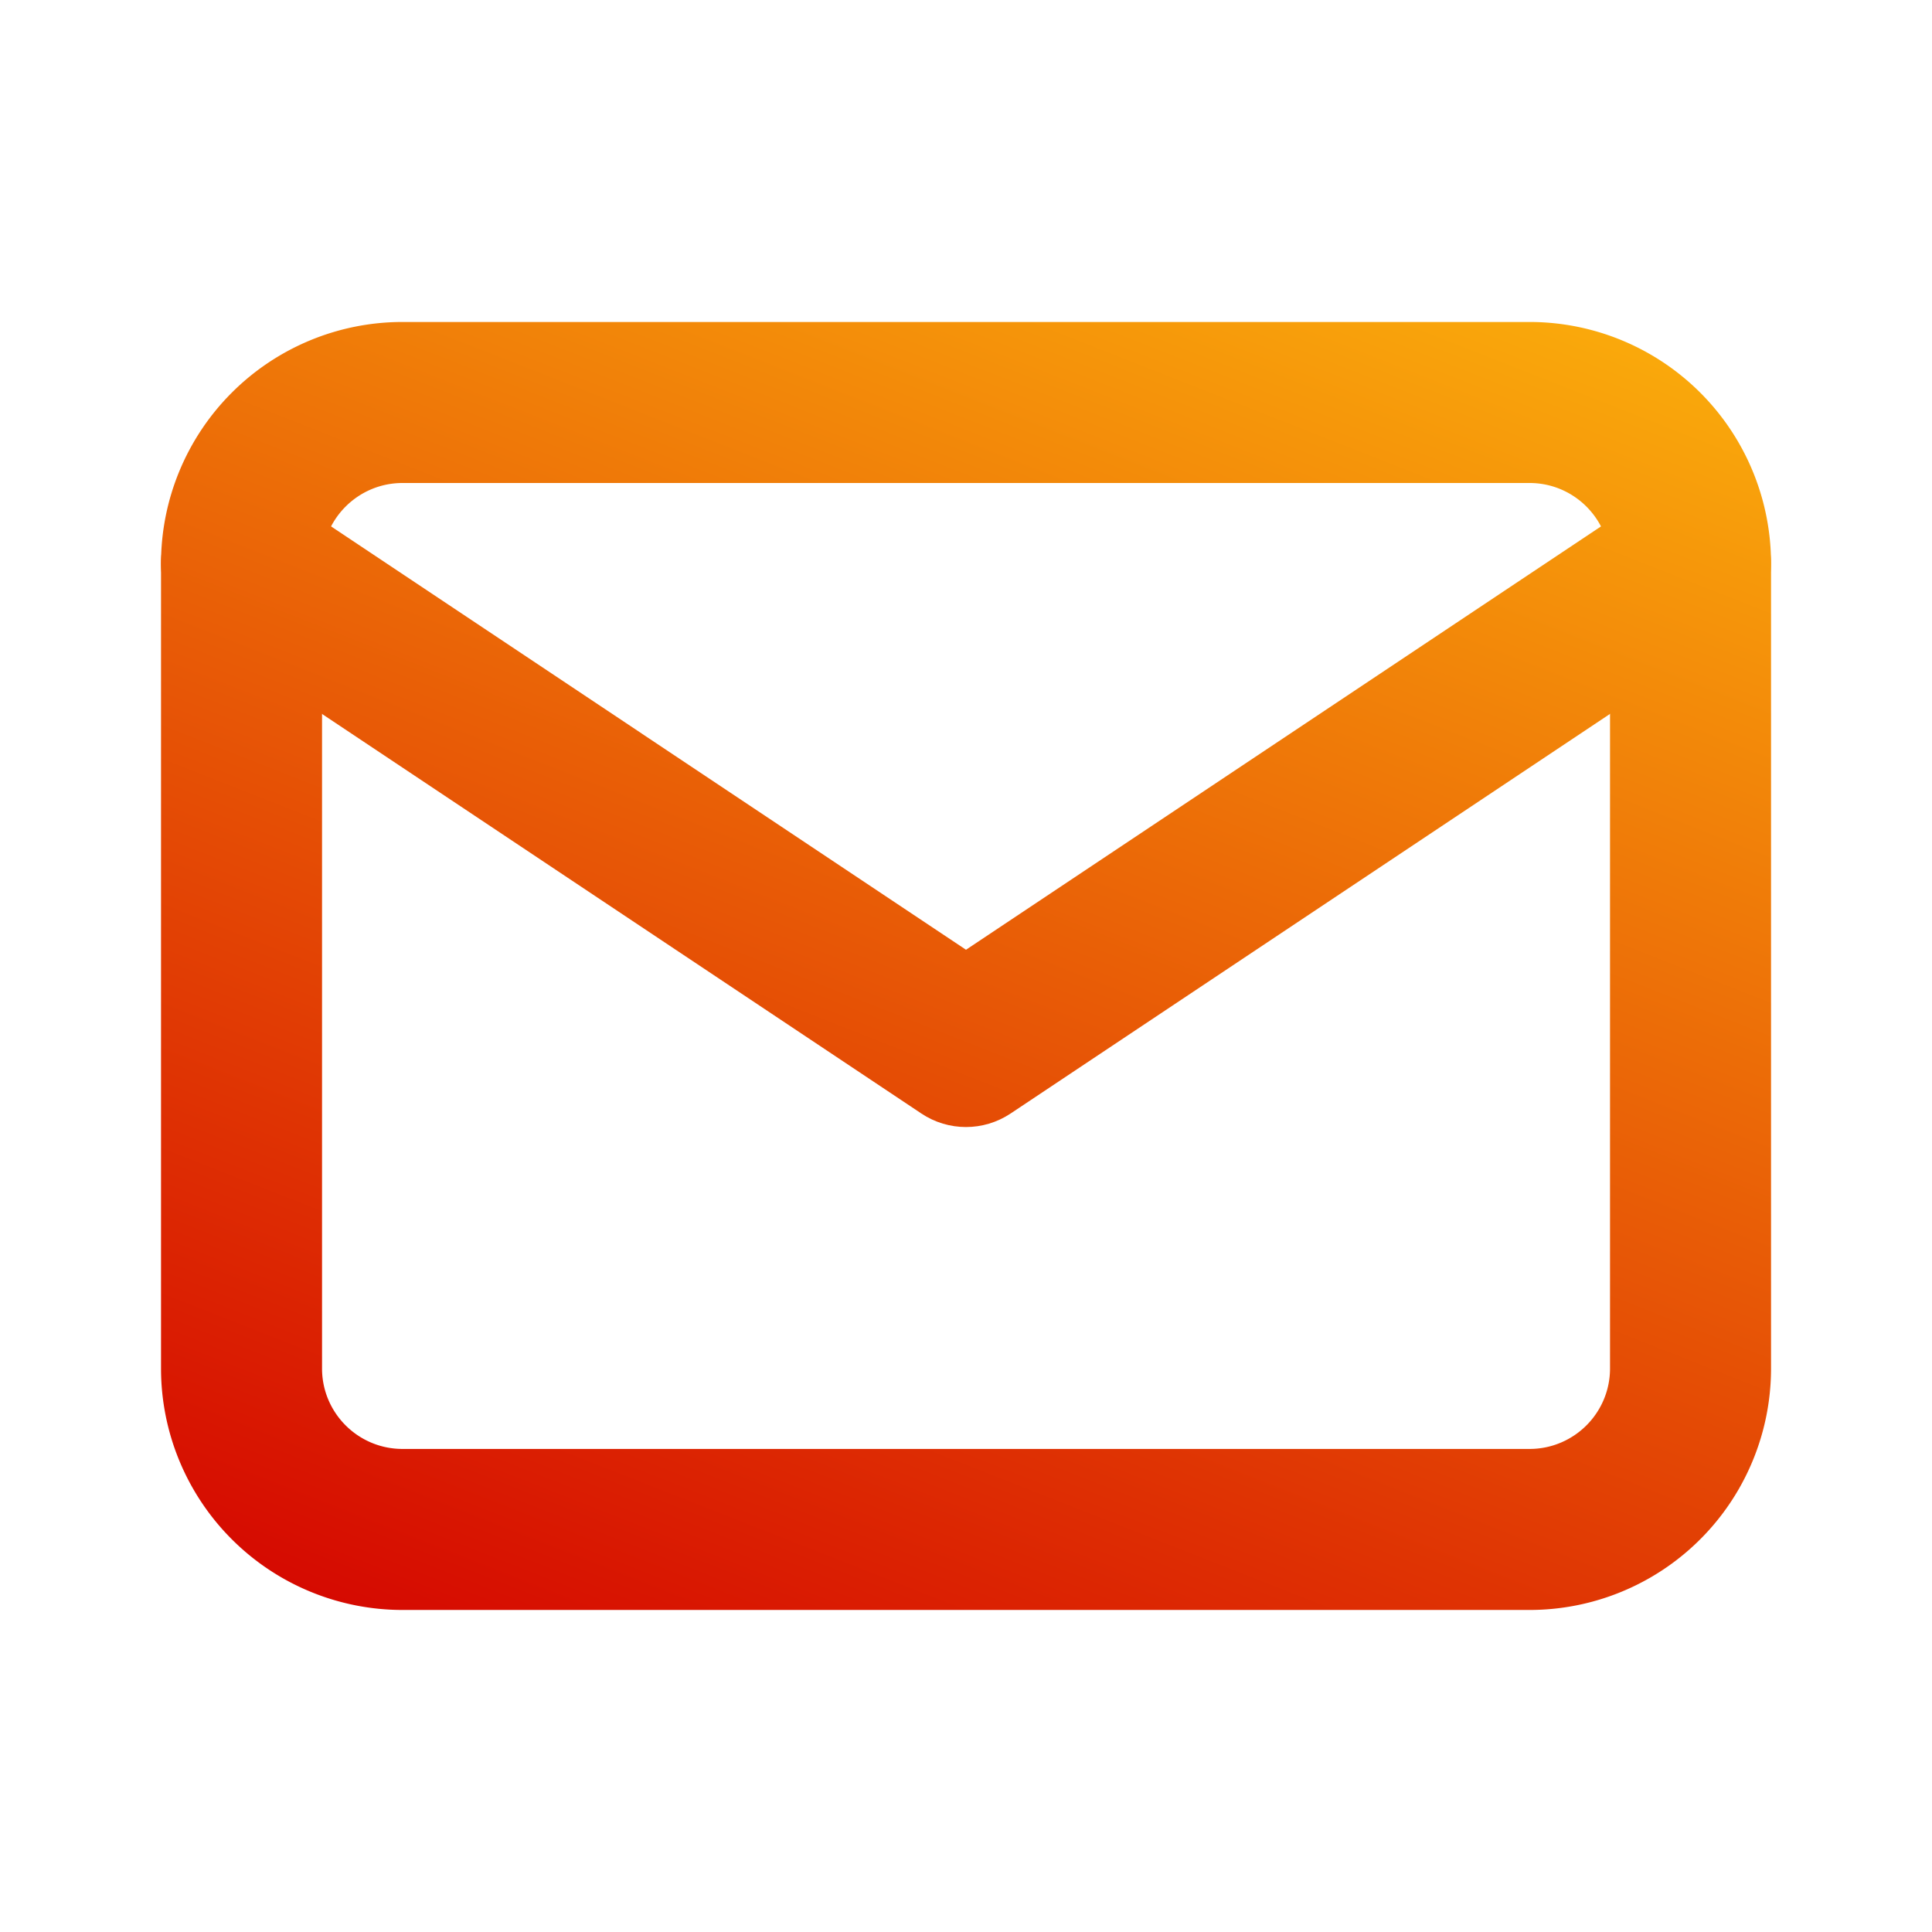 <svg xmlns="http://www.w3.org/2000/svg" width="32" height="32" fill="none" xmlns:v="https://vecta.io/nano">
    <g fill-rule="evenodd">
        <path
            d="M6.667 8c-.736 0-1.333.597-1.333 1.333v13.333c0 .736.597 1.333 1.333 1.333h18.667c.736 0 1.333-.597 1.333-1.333V9.333c0-.736-.597-1.333-1.333-1.333H6.667zm-4 1.333a4 4 0 0 1 4-4h18.667a4 4 0 0 1 4 4v13.333a4 4 0 0 1-4 4H6.667a4 4 0 0 1-4-4V9.333z"
            fill="url(#A)" />
        <path
            d="M2.891 8.593c.408-.613 1.236-.778 1.849-.37L16 15.731l11.26-7.507c.613-.408 1.441-.243 1.849.37s.243 1.441-.37 1.849l-12 8c-.448.299-1.031.299-1.479 0l-12-8c-.613-.409-.778-1.236-.37-1.849z"
            fill="url(#A)" />
    </g>
    <defs>
        <linearGradient id="A" x1="2.667" y1="26.666" x2="14.484" y2="-3.342" gradientUnits="userSpaceOnUse">
            <stop stop-color="#d40300" />
            <stop offset="1" stop-color="#ffbf0d" />
        </linearGradient>
    </defs>
</svg>
